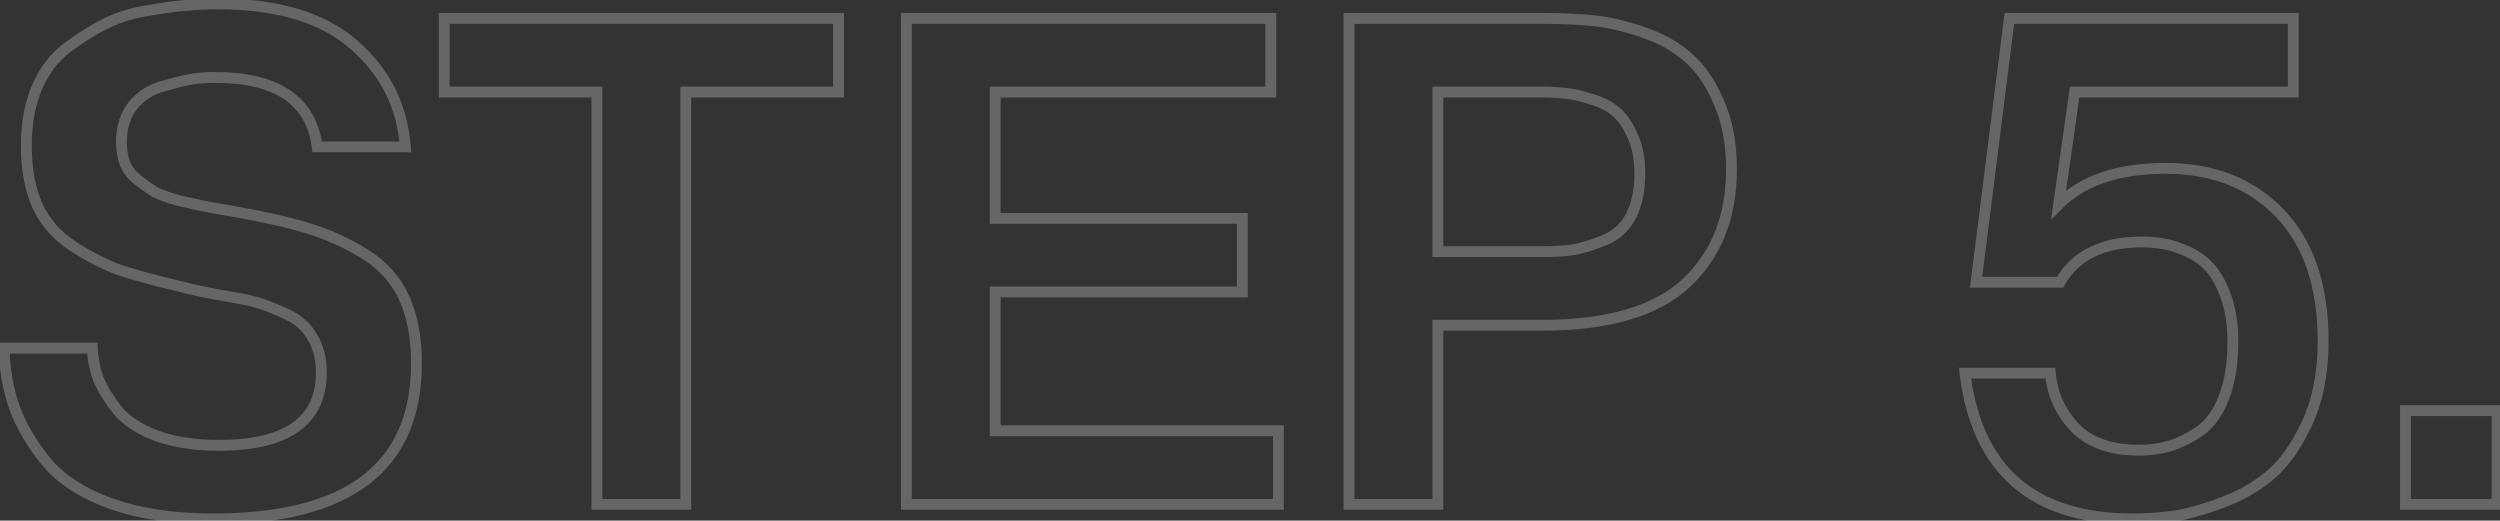 <?xml version="1.0" encoding="UTF-8"?> <svg xmlns="http://www.w3.org/2000/svg" width="461" height="96" viewBox="0 0 461 96" fill="none"><rect x="0" y="0" width="461" height="96" fill="#333333" stroke="none"/> <path d="M0.76 64.2V63.2H-0.262L-0.24 64.222L0.76 64.2ZM17.016 64.2L18.015 64.157L17.974 63.2H17.016V64.2ZM18.168 69.96L17.228 70.302L17.238 70.328L17.249 70.354L18.168 69.96ZM21.624 75.592L20.837 76.208L20.845 76.219L20.853 76.229L21.624 75.592ZM28.792 80.328L28.438 81.263L28.446 81.266L28.792 80.328ZM57.592 62.152L56.724 62.648L56.733 62.663L56.742 62.678L57.592 62.152ZM53.112 58.056L52.681 58.958H52.681L53.112 58.056ZM48.12 56.008L47.804 56.957L47.813 56.96L47.822 56.962L48.12 56.008ZM43.128 54.856L42.961 55.842L42.964 55.842L43.128 54.856ZM32.632 52.68L32.898 51.716L32.88 51.711L32.861 51.707L32.632 52.68ZM21.88 49.736L21.529 50.672L21.546 50.679L21.564 50.685L21.88 49.736ZM13.432 45.384L12.889 46.224L13.432 45.384ZM6.904 37.96L5.99 38.366L5.995 38.377L6 38.387L6.904 37.96ZM6.776 16.2L5.858 15.803L5.853 15.815L6.776 16.2ZM12.408 8.776L11.808 7.976L12.408 8.776ZM19.576 4.296L19.141 3.395L19.129 3.402L19.576 4.296ZM27.768 1.864L27.909 2.854L27.923 2.852L27.937 2.85L27.768 1.864ZM34.808 0.968L34.858 1.967L34.883 1.966L34.907 1.963L34.808 0.968ZM65.272 8.264L64.611 9.015L64.618 9.02L65.272 8.264ZM74.744 27.08V28.08H75.826L75.741 27.002L74.744 27.08ZM58.488 27.08L57.496 27.209L57.61 28.08H58.488V27.08ZM35.704 14.536L35.572 13.545L35.563 13.546L35.704 14.536ZM30.328 15.816L30.57 16.786L30.587 16.782L30.603 16.777L30.328 15.816ZM24.568 19.4L23.791 18.771V18.771L24.568 19.4ZM23.032 30.152L22.09 30.488L22.101 30.517L22.113 30.546L23.032 30.152ZM25.464 33.224L24.854 34.017L25.464 33.224ZM28.536 35.4L27.999 36.244L28.043 36.271L28.089 36.294L28.536 35.4ZM32.76 36.936L32.485 37.898L32.512 37.905L32.538 37.911L32.76 36.936ZM37.368 37.96L37.158 38.938V38.938L37.368 37.96ZM42.36 38.856L42.531 37.871L42.518 37.869L42.36 38.856ZM56.696 42.056L56.985 41.099L56.696 42.056ZM67.192 46.792L66.668 47.644H66.668L67.192 46.792ZM20.472 92.872L20.133 93.813L20.138 93.814L20.472 92.872ZM8.568 85.192L7.793 85.824L7.798 85.83L7.803 85.836L8.568 85.192ZM2.68 75.208L1.736 75.538L1.74 75.549L1.744 75.559L2.68 75.208ZM0.76 65.2H17.016V63.2H0.76V65.2ZM16.017 64.243C16.107 66.31 16.511 68.33 17.228 70.302L19.108 69.618C18.459 67.835 18.096 66.016 18.015 64.157L16.017 64.243ZM17.249 70.354C18.059 72.244 19.261 74.195 20.837 76.208L22.412 74.976C20.915 73.063 19.813 71.26 19.087 69.566L17.249 70.354ZM20.853 76.229C22.616 78.362 25.169 80.026 28.438 81.263L29.146 79.393C26.1 78.24 23.875 76.747 22.395 74.955L20.853 76.229ZM28.446 81.266C31.826 82.511 35.789 83.12 40.312 83.12V81.12C35.961 81.12 32.243 80.534 29.138 79.39L28.446 81.266ZM40.312 83.12C46.715 83.12 51.696 81.99 55.099 79.576C58.565 77.117 60.256 73.425 60.256 68.68H58.256C58.256 72.894 56.79 75.923 53.941 77.944C51.03 80.01 46.539 81.12 40.312 81.12V83.12ZM60.256 68.68C60.256 65.974 59.669 63.607 58.442 61.626L56.742 62.678C57.734 64.281 58.256 66.266 58.256 68.68H60.256ZM58.46 61.656C57.33 59.677 55.679 58.175 53.544 57.154L52.681 58.958C54.47 59.814 55.806 61.043 56.724 62.648L58.46 61.656ZM53.544 57.154C51.557 56.204 49.846 55.5 48.418 55.053L47.822 56.962C49.124 57.37 50.741 58.031 52.681 58.958L53.544 57.154ZM48.436 55.059C47.088 54.61 45.368 54.215 43.292 53.87L42.964 55.842C44.984 56.179 46.592 56.553 47.804 56.957L48.436 55.059ZM43.295 53.87C38.785 53.104 35.324 52.385 32.898 51.716L32.366 53.644C34.889 54.34 38.426 55.072 42.961 55.842L43.295 53.87ZM32.861 51.707C28.525 50.686 24.973 49.713 22.196 48.787L21.564 50.685C24.419 51.636 28.035 52.626 32.403 53.653L32.861 51.707ZM22.231 48.8C19.579 47.805 16.827 46.39 13.975 44.544L12.889 46.224C15.84 48.133 18.72 49.619 21.529 50.672L22.231 48.8ZM13.975 44.544C11.227 42.767 9.178 40.434 7.808 37.533L6 38.387C7.531 41.63 9.834 44.247 12.889 46.224L13.975 44.544ZM7.818 37.554C6.523 34.642 5.856 31.076 5.856 26.824H3.856C3.856 31.276 4.554 35.135 5.99 38.366L7.818 37.554ZM5.856 26.824C5.856 22.919 6.479 19.512 7.699 16.585L5.853 15.815C4.513 19.032 3.856 22.708 3.856 26.824H5.856ZM7.694 16.597C9.001 13.575 10.778 11.249 13.008 9.576L11.808 7.976C9.26 9.887 7.282 12.511 5.858 15.803L7.694 16.597ZM13.008 9.576C15.355 7.816 17.693 6.355 20.023 5.19L19.129 3.402C16.68 4.626 14.24 6.152 11.808 7.976L13.008 9.576ZM20.011 5.197C22.384 4.051 25.015 3.267 27.909 2.854L27.627 0.874C24.548 1.314 21.717 2.152 19.141 3.395L20.011 5.197ZM27.937 2.85C30.909 2.34 33.21 2.049 34.858 1.967L34.758 -0.031C32.992 0.058 30.6 0.364 27.599 0.878L27.937 2.85ZM34.907 1.963C36.58 1.796 38.296 1.712 40.056 1.712V-0.288C38.232 -0.288 36.45 -0.201 34.709 -0.027L34.907 1.963ZM40.056 1.712C51.015 1.712 59.144 4.2 64.611 9.014L65.933 7.513C59.965 2.258 51.284 -0.288 40.056 -0.288V1.712ZM64.618 9.02C70.134 13.796 73.17 19.824 73.747 27.158L75.741 27.002C75.123 19.147 71.844 12.631 65.927 7.508L64.618 9.02ZM74.744 26.08H58.488V28.08H74.744V26.08ZM59.48 26.951C58.894 22.443 56.92 18.97 53.514 16.653C50.148 14.363 45.494 13.28 39.672 13.28V15.28C45.284 15.28 49.484 16.33 52.389 18.307C55.256 20.257 56.973 23.183 57.496 27.209L59.48 26.951ZM39.672 13.28C38.265 13.28 36.898 13.368 35.572 13.545L35.836 15.527C37.07 15.363 38.348 15.28 39.672 15.28V13.28ZM35.563 13.546C34.297 13.727 32.451 14.169 30.053 14.854L30.603 16.777C32.984 16.097 34.722 15.687 35.845 15.526L35.563 13.546ZM30.085 14.846C27.501 15.492 25.387 16.798 23.791 18.771L25.345 20.029C26.65 18.418 28.376 17.335 30.57 16.786L30.085 14.846ZM23.791 18.771C22.171 20.772 21.392 23.268 21.392 26.184H23.392C23.392 23.638 24.064 21.612 25.345 20.029L23.791 18.771ZM21.392 26.184C21.392 27.733 21.62 29.171 22.09 30.488L23.974 29.816C23.591 28.743 23.392 27.536 23.392 26.184H21.392ZM22.113 30.546C22.697 31.91 23.62 33.067 24.854 34.017L26.074 32.431C25.089 31.674 24.391 30.784 23.951 29.758L22.113 30.546ZM24.854 34.017C25.981 34.884 27.03 35.627 27.999 36.244L29.073 34.556C28.165 33.978 27.165 33.271 26.074 32.431L24.854 34.017ZM28.089 36.294C29.192 36.846 30.666 37.378 32.485 37.898L33.035 35.974C31.27 35.47 29.928 34.978 28.983 34.506L28.089 36.294ZM32.538 37.911C34.418 38.338 35.958 38.681 37.158 38.938L37.578 36.982C36.389 36.727 34.857 36.387 32.982 35.961L32.538 37.911ZM37.158 38.938C38.378 39.199 40.062 39.501 42.202 39.843L42.518 37.869C40.391 37.528 38.747 37.233 37.578 36.982L37.158 38.938ZM42.189 39.841C48.056 40.862 52.791 41.92 56.407 43.013L56.985 41.099C53.262 39.973 48.44 38.898 42.531 37.871L42.189 39.841ZM56.407 43.013C59.992 44.097 63.412 45.64 66.668 47.644L67.716 45.94C64.316 43.848 60.739 42.233 56.985 41.099L56.407 43.013ZM66.668 47.644C69.84 49.596 72.132 52.138 73.58 55.275L75.396 54.437C73.772 50.918 71.2 48.084 67.716 45.94L66.668 47.644ZM73.58 55.275C75.04 58.438 75.792 62.34 75.792 67.016H77.792C77.792 62.135 77.008 57.93 75.396 54.437L73.58 55.275ZM75.792 67.016C75.792 76.336 72.758 83.177 66.809 87.726C60.809 92.313 51.69 94.688 39.288 94.688V96.688C51.889 96.688 61.522 94.285 68.023 89.314C74.575 84.305 77.792 76.81 77.792 67.016H75.792ZM39.288 94.688C32.117 94.688 25.963 93.76 20.806 91.93L20.138 93.814C25.562 95.739 31.952 96.688 39.288 96.688V94.688ZM20.811 91.931C15.722 90.096 11.921 87.621 9.333 84.548L7.803 85.836C10.677 89.248 14.811 91.893 20.133 93.813L20.811 91.931ZM9.343 84.56C6.756 81.389 4.853 78.155 3.616 74.857L1.744 75.559C3.067 79.088 5.089 82.509 7.793 85.824L9.343 84.56ZM3.624 74.878C2.467 71.572 1.843 68.007 1.76 64.178L-0.24 64.222C-0.152 68.243 0.504 72.018 1.736 75.538L3.624 74.878ZM110.074 16.968H111.074V15.968H110.074V16.968ZM81.914 16.968H80.914V17.968H81.914V16.968ZM81.914 3.4V2.4H80.914V3.4H81.914ZM154.618 3.4H155.618V2.4H154.618V3.4ZM154.618 16.968V17.968H155.618V16.968H154.618ZM126.458 16.968V15.968H125.458V16.968H126.458ZM126.458 93V94H127.458V93H126.458ZM110.074 93H109.074V94H110.074V93ZM110.074 15.968H81.914V17.968H110.074V15.968ZM82.914 16.968V3.4H80.914V16.968H82.914ZM81.914 4.4H154.618V2.4H81.914V4.4ZM153.618 3.4V16.968H155.618V3.4H153.618ZM154.618 15.968H126.458V17.968H154.618V15.968ZM125.458 16.968V93H127.458V16.968H125.458ZM126.458 92H110.074V94H126.458V92ZM111.074 93V16.968H109.074V93H111.074ZM183.514 40.264H182.514V41.264H183.514V40.264ZM229.082 40.264H230.082V39.264H229.082V40.264ZM229.082 53.832V54.832H230.082V53.832H229.082ZM183.514 53.832V52.832H182.514V53.832H183.514ZM183.514 79.432H182.514V80.432H183.514V79.432ZM235.738 79.432H236.738V78.432H235.738V79.432ZM235.738 93V94H236.738V93H235.738ZM167.13 93H166.13V94H167.13V93ZM167.13 3.4V2.4H166.13V3.4H167.13ZM234.33 3.4H235.33V2.4H234.33V3.4ZM234.33 16.968V17.968H235.33V16.968H234.33ZM183.514 16.968V15.968H182.514V16.968H183.514ZM183.514 41.264H229.082V39.264H183.514V41.264ZM228.082 40.264V53.832H230.082V40.264H228.082ZM229.082 52.832H183.514V54.832H229.082V52.832ZM182.514 53.832V79.432H184.514V53.832H182.514ZM183.514 80.432H235.738V78.432H183.514V80.432ZM234.738 79.432V93H236.738V79.432H234.738ZM235.738 92H167.13V94H235.738V92ZM168.13 93V3.4H166.13V93H168.13ZM167.13 4.4H234.33V2.4H167.13V4.4ZM233.33 3.4V16.968H235.33V3.4H233.33ZM234.33 15.968H183.514V17.968H234.33V15.968ZM182.514 16.968V40.264H184.514V16.968H182.514ZM248.755 3.4V2.4H247.755V3.4H248.755ZM293.555 3.784L293.459 4.779L293.462 4.78L293.555 3.784ZM302.643 5.832L302.327 6.781L302.334 6.783L302.643 5.832ZM311.091 10.44L310.428 11.189L310.444 11.202L310.459 11.215L311.091 10.44ZM316.851 18.632L315.932 19.026L315.938 19.039L315.944 19.052L316.851 18.632ZM310.963 52.168L311.647 52.897L310.963 52.168ZM265.139 59.976V58.976H264.139V59.976H265.139ZM265.139 93V94H266.139V93H265.139ZM248.755 93H247.755V94H248.755V93ZM265.139 16.968V15.968H264.139V16.968H265.139ZM265.139 46.408H264.139V47.408H265.139V46.408ZM290.355 46.024L290.503 47.013L290.527 47.009L290.551 47.005L290.355 46.024ZM295.987 44.232L296.372 45.155L295.987 44.232ZM300.723 39.88L301.602 40.356L301.606 40.349L301.61 40.341L300.723 39.88ZM300.979 24.904L300.062 25.303L300.069 25.319L300.077 25.335L300.979 24.904ZM297.907 20.552L297.256 21.311L297.272 21.325L297.289 21.338L297.907 20.552ZM293.299 18.248L292.983 19.197L293.009 19.206L293.036 19.213L293.299 18.248ZM288.691 17.224L288.559 18.215L288.592 18.22L288.624 18.222L288.691 17.224ZM248.755 4.4H284.467V2.4H248.755V4.4ZM284.467 4.4C287.857 4.4 290.853 4.527 293.459 4.779L293.651 2.789C290.966 2.529 287.904 2.4 284.467 2.4V4.4ZM293.462 4.78C296.099 5.027 299.052 5.689 302.327 6.781L302.959 4.883C299.578 3.756 296.472 3.053 293.648 2.788L293.462 4.78ZM302.334 6.783C305.644 7.859 308.332 9.334 310.428 11.189L311.754 9.691C309.413 7.62 306.469 6.024 302.952 4.881L302.334 6.783ZM310.459 11.215C312.605 12.964 314.44 15.546 315.932 19.026L317.77 18.238C316.19 14.55 314.185 11.671 311.723 9.665L310.459 11.215ZM315.944 19.052C317.49 22.39 318.283 26.42 318.283 31.176H320.283C320.283 26.204 319.454 21.872 317.758 18.212L315.944 19.052ZM318.283 31.176C318.283 39.736 315.592 46.452 310.279 51.439L311.647 52.897C317.427 47.473 320.283 40.195 320.283 31.176H318.283ZM310.279 51.439C305.002 56.391 296.434 58.976 284.339 58.976V60.976C296.65 60.976 305.831 58.356 311.647 52.897L310.279 51.439ZM284.339 58.976H265.139V60.976H284.339V58.976ZM264.139 59.976V93H266.139V59.976H264.139ZM265.139 92H248.755V94H265.139V92ZM249.755 93V3.4H247.755V93H249.755ZM264.139 16.968V46.408H266.139V16.968H264.139ZM265.139 47.408H284.211V45.408H265.139V47.408ZM284.211 47.408C286.633 47.408 288.733 47.279 290.503 47.013L290.207 45.035C288.564 45.282 286.568 45.408 284.211 45.408V47.408ZM290.551 47.005C292.337 46.647 294.279 46.027 296.372 45.155L295.602 43.309C293.599 44.144 291.786 44.718 290.159 45.043L290.551 47.005ZM296.372 45.155C298.642 44.209 300.39 42.595 301.602 40.356L299.844 39.404C298.837 41.261 297.428 42.548 295.602 43.309L296.372 45.155ZM301.61 40.341C302.813 38.028 303.387 35.214 303.387 31.944H301.387C301.387 34.989 300.852 37.465 299.836 39.419L301.61 40.341ZM303.387 31.944C303.387 29.101 302.898 26.6 301.881 24.473L300.077 25.335C300.937 27.134 301.387 29.326 301.387 31.944H303.387ZM301.896 24.505C301.002 22.449 299.892 20.84 298.525 19.766L297.289 21.338C298.311 22.141 299.249 23.433 300.062 25.303L301.896 24.505ZM298.558 19.793C297.227 18.652 295.549 17.825 293.562 17.283L293.036 19.213C294.803 19.695 296.197 20.404 297.256 21.311L298.558 19.793ZM293.615 17.299C291.777 16.686 290.152 16.319 288.758 16.226L288.624 18.222C289.79 18.299 291.237 18.615 292.983 19.197L293.615 17.299ZM288.823 16.233C287.49 16.055 285.994 15.968 284.339 15.968V17.968C285.927 17.968 287.332 18.052 288.559 18.215L288.823 16.233ZM284.339 15.968H265.139V17.968H284.339V15.968ZM362.338 68.808V67.808H361.207L361.346 68.931L362.338 68.808ZM378.082 68.808L379.078 68.719L378.997 67.808H378.082V68.808ZM382.562 78.792L381.833 79.477L381.839 79.483L381.844 79.488L382.562 78.792ZM400.098 82.248L400.373 83.21L400.387 83.205L400.401 83.201L400.098 82.248ZM405.73 79.432L406.293 80.258L406.306 80.25L406.318 80.241L405.73 79.432ZM410.082 73.288L409.152 72.921L409.149 72.929L409.146 72.937L410.082 73.288ZM410.338 54.344L409.403 54.699L410.338 54.344ZM407.01 48.84L406.303 49.547L406.315 49.559L406.328 49.571L407.01 48.84ZM402.53 46.024L402.159 46.953L402.166 46.956L402.174 46.959L402.53 46.024ZM398.306 44.872L398.142 45.858L398.185 45.866L398.229 45.869L398.306 44.872ZM379.874 52.04V53.04H380.456L380.743 52.535L379.874 52.04ZM364.386 52.04L363.394 51.915L363.252 53.04H364.386V52.04ZM370.53 3.4V2.4H369.648L369.538 3.275L370.53 3.4ZM422.882 3.4H423.882V2.4H422.882V3.4ZM422.882 16.968V17.968H423.882V16.968H422.882ZM382.562 16.968V15.968H381.694L381.572 16.827L382.562 16.968ZM379.618 37.704L378.628 37.563L378.207 40.529L380.325 38.411L379.618 37.704ZM420.45 39.368L421.174 38.678L420.45 39.368ZM425.314 78.28L426.219 78.706L425.314 78.28ZM418.146 88.008L417.53 87.22L417.524 87.225L417.518 87.23L418.146 88.008ZM408.546 93.128L408.223 92.181L408.217 92.184L408.546 93.128ZM399.714 95.304L399.637 94.307L399.616 94.309L399.595 94.311L399.714 95.304ZM362.338 69.808H378.082V67.808H362.338V69.808ZM377.086 68.897C377.447 72.96 379.035 76.498 381.833 79.477L383.291 78.107C380.798 75.454 379.4 72.336 379.078 68.719L377.086 68.897ZM381.844 79.488C384.816 82.553 389.034 84.016 394.338 84.016V82.016C389.402 82.016 385.77 80.663 383.28 78.096L381.844 79.488ZM394.338 84.016C396.47 84.016 398.483 83.749 400.373 83.21L399.823 81.287C398.129 81.771 396.302 82.016 394.338 82.016V84.016ZM400.401 83.201C402.384 82.57 404.348 81.585 406.293 80.258L405.167 78.606C403.357 79.839 401.567 80.731 399.795 81.295L400.401 83.201ZM406.318 80.241C408.39 78.734 409.943 76.506 411.018 73.639L409.146 72.937C408.173 75.531 406.825 77.399 405.142 78.623L406.318 80.241ZM411.012 73.654C412.18 70.691 412.746 67.146 412.746 63.048H410.746C410.746 66.972 410.203 70.253 409.152 72.921L411.012 73.654ZM412.746 63.048C412.746 59.629 412.264 56.602 411.273 53.989L409.403 54.699C410.289 57.035 410.746 59.811 410.746 63.048H412.746ZM411.273 53.989C410.305 51.438 409.127 49.448 407.692 48.109L406.328 49.571C407.453 50.621 408.493 52.3 409.403 54.699L411.273 53.989ZM407.717 48.133C406.41 46.826 404.792 45.816 402.886 45.09L402.174 46.959C403.852 47.598 405.221 48.465 406.303 49.547L407.717 48.133ZM402.901 45.096C401.153 44.396 399.638 43.971 398.383 43.875L398.229 45.869C399.193 45.943 400.493 46.286 402.159 46.953L402.901 45.096ZM398.47 43.886C397.385 43.705 396.22 43.616 394.978 43.616V45.616C396.126 45.616 397.179 45.698 398.142 45.858L398.47 43.886ZM394.978 43.616C387.479 43.616 382.049 46.196 379.005 51.545L380.743 52.535C383.331 47.986 387.97 45.616 394.978 45.616V43.616ZM379.874 51.04H364.386V53.04H379.874V51.04ZM365.378 52.165L371.522 3.525L369.538 3.275L363.394 51.915L365.378 52.165ZM370.53 4.4H422.882V2.4H370.53V4.4ZM421.882 3.4V16.968H423.882V3.4H421.882ZM422.882 15.968H382.562V17.968H422.882V15.968ZM381.572 16.827L378.628 37.563L380.608 37.845L383.552 17.109L381.572 16.827ZM380.325 38.411C384.512 34.224 390.787 32.048 399.33 32.048V30.048C390.465 30.048 383.599 32.309 378.911 36.997L380.325 38.411ZM399.33 32.048C407.89 32.048 414.653 34.739 419.726 40.058L421.174 38.678C415.666 32.904 408.349 30.048 399.33 30.048V32.048ZM419.726 40.058C424.788 45.365 427.386 52.937 427.386 62.92H429.386C429.386 52.594 426.693 44.464 421.174 38.678L419.726 40.058ZM427.386 62.92C427.386 68.693 426.382 73.662 424.409 77.854L426.219 78.706C428.342 74.194 429.386 68.923 429.386 62.92H427.386ZM424.409 77.854C422.403 82.116 420.099 85.213 417.53 87.22L418.762 88.796C421.654 86.536 424.129 83.148 426.219 78.706L424.409 77.854ZM417.518 87.23C414.978 89.278 411.885 90.933 408.223 92.181L408.869 94.075C412.716 92.763 416.023 91.004 418.774 88.786L417.518 87.23ZM408.217 92.184C404.578 93.453 401.729 94.146 399.637 94.307L399.791 96.301C402.136 96.121 405.175 95.363 408.875 94.072L408.217 92.184ZM399.595 94.311C397.501 94.562 395.407 94.688 393.314 94.688V96.688C395.487 96.688 397.661 96.558 399.833 96.297L399.595 94.311ZM393.314 94.688C384.254 94.688 377.327 92.487 372.401 88.213C367.479 83.941 364.419 77.48 363.33 68.685L361.346 68.931C362.475 78.056 365.688 85.035 371.091 89.723C376.49 94.409 383.942 96.688 393.314 96.688V94.688ZM443.568 93H442.568V94H443.568V93ZM443.568 75.72V74.72H442.568V75.72H443.568ZM460.464 75.72H461.464V74.72H460.464V75.72ZM460.464 93V94H461.464V93H460.464ZM444.568 93V75.72H442.568V93H444.568ZM443.568 76.72H460.464V74.72H443.568V76.72ZM459.464 75.72V93H461.464V75.72H459.464ZM460.464 92H443.568V94H460.464V92Z" fill="white" fill-opacity="0.25"></path> </svg> 